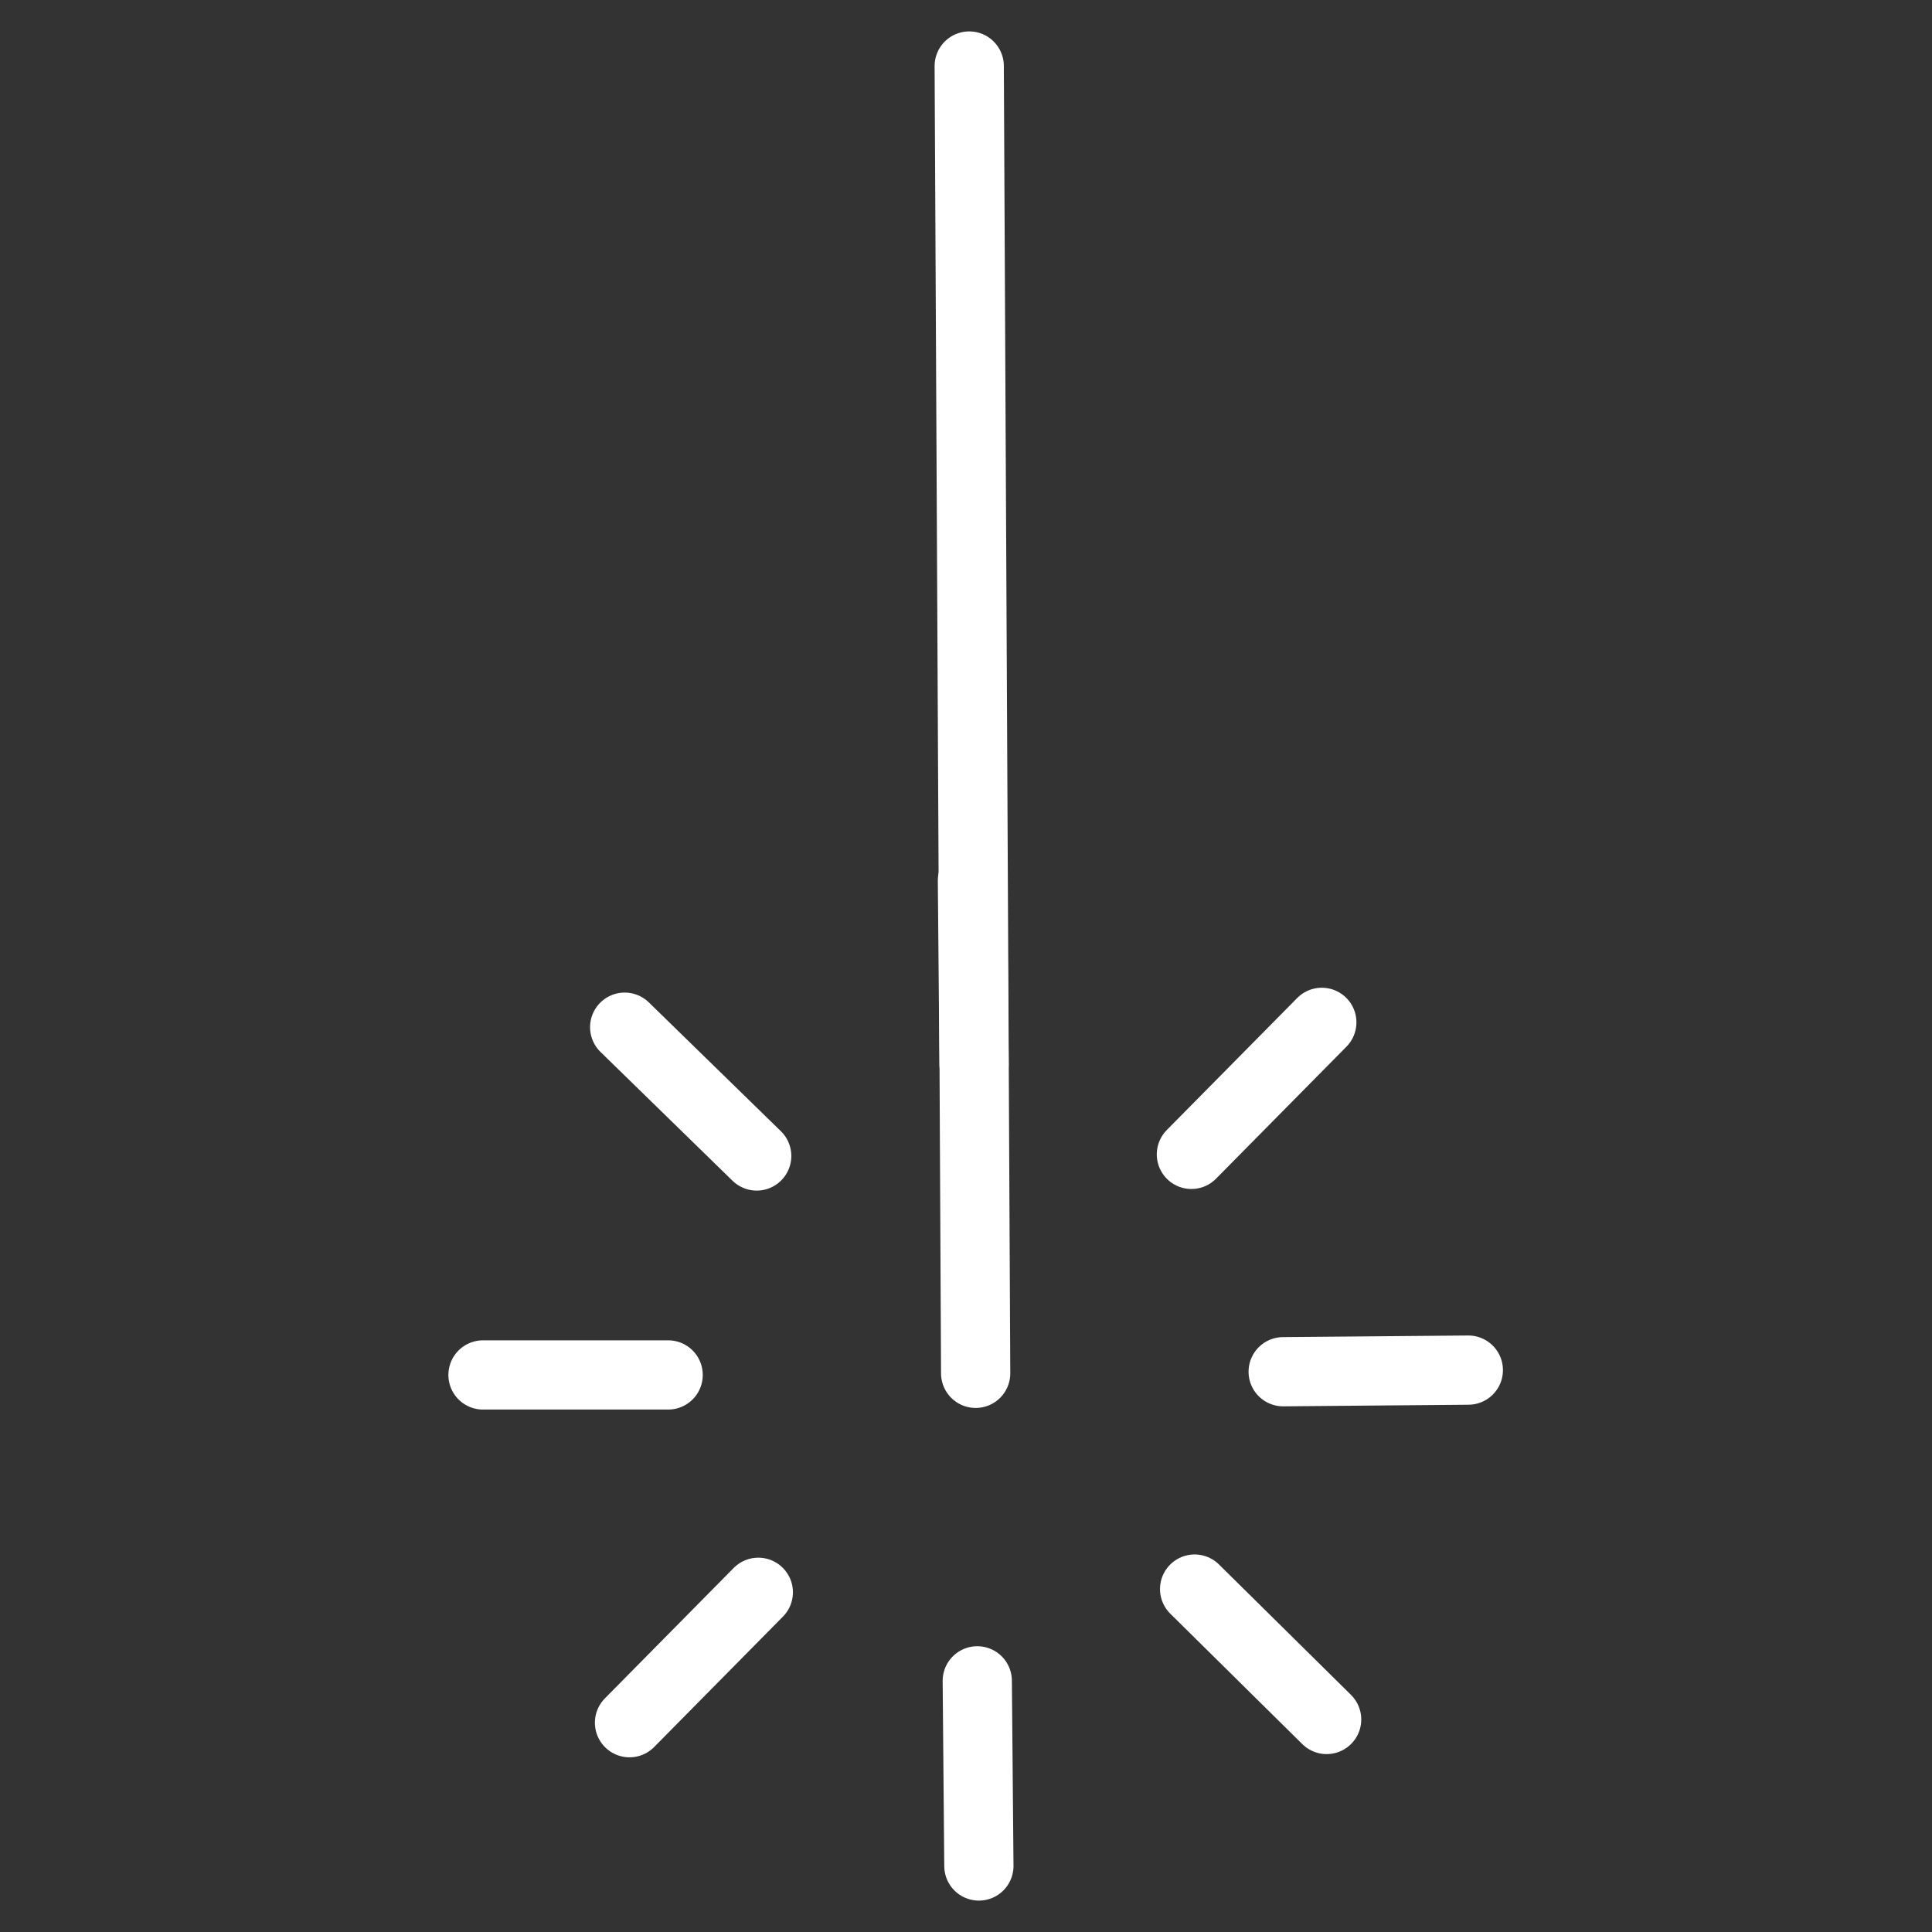 <svg xmlns="http://www.w3.org/2000/svg" xmlns:xlink="http://www.w3.org/1999/xlink" viewBox="0 0 120 120"><rect x="0" y="0" width="120" height="120" fill="#333333" stroke="none"/><defs><style>      .cls-1, .cls-2 {        fill: none;      }      .cls-2 {        stroke: #fff;        stroke-linecap: round;        stroke-linejoin: round;        stroke-width: 4.3px;      }      .cls-3 {        clip-path: url(#clippath);      }    </style><clipPath id="clippath"><rect class="cls-1" x="0" y="-.4" width="120" height="120"></rect></clipPath></defs><g><g id="Gruppe_35"><g class="cls-3"><g id="Gruppe_69"><g id="Gruppe_64"><g id="Gruppe_63"><line id="Linie_52" class="cls-2" x1="60.2" y1="4.1" x2="60.6" y2="85.3"></line></g></g><line id="Linie_53" class="cls-2" x1="82.4" y1="106.8" x2="74.2" y2="98.7"></line><line id="Linie_54" class="cls-2" x1="47" y1="71.8" x2="38.8" y2="63.8"></line><g id="Gruppe_66"><g id="Gruppe_65"><line id="Linie_55" class="cls-2" x1="60.8" y1="115.9" x2="60.7" y2="104.4"></line></g></g><line id="Linie_56" class="cls-2" x1="60.5" y1="66.1" x2="60.4" y2="54.7"></line><line id="Linie_57" class="cls-2" x1="39.1" y1="107" x2="47.1" y2="98.9"></line><line id="Linie_58" class="cls-2" x1="74" y1="71.7" x2="82.1" y2="63.5"></line><g id="Gruppe_68"><g id="Gruppe_67"><line id="Linie_59" class="cls-2" x1="30" y1="85.4" x2="41.5" y2="85.4"></line><line id="Linie_60" class="cls-2" x1="79.7" y1="85.2" x2="91.2" y2="85.1"></line></g></g></g></g></g></g></svg>